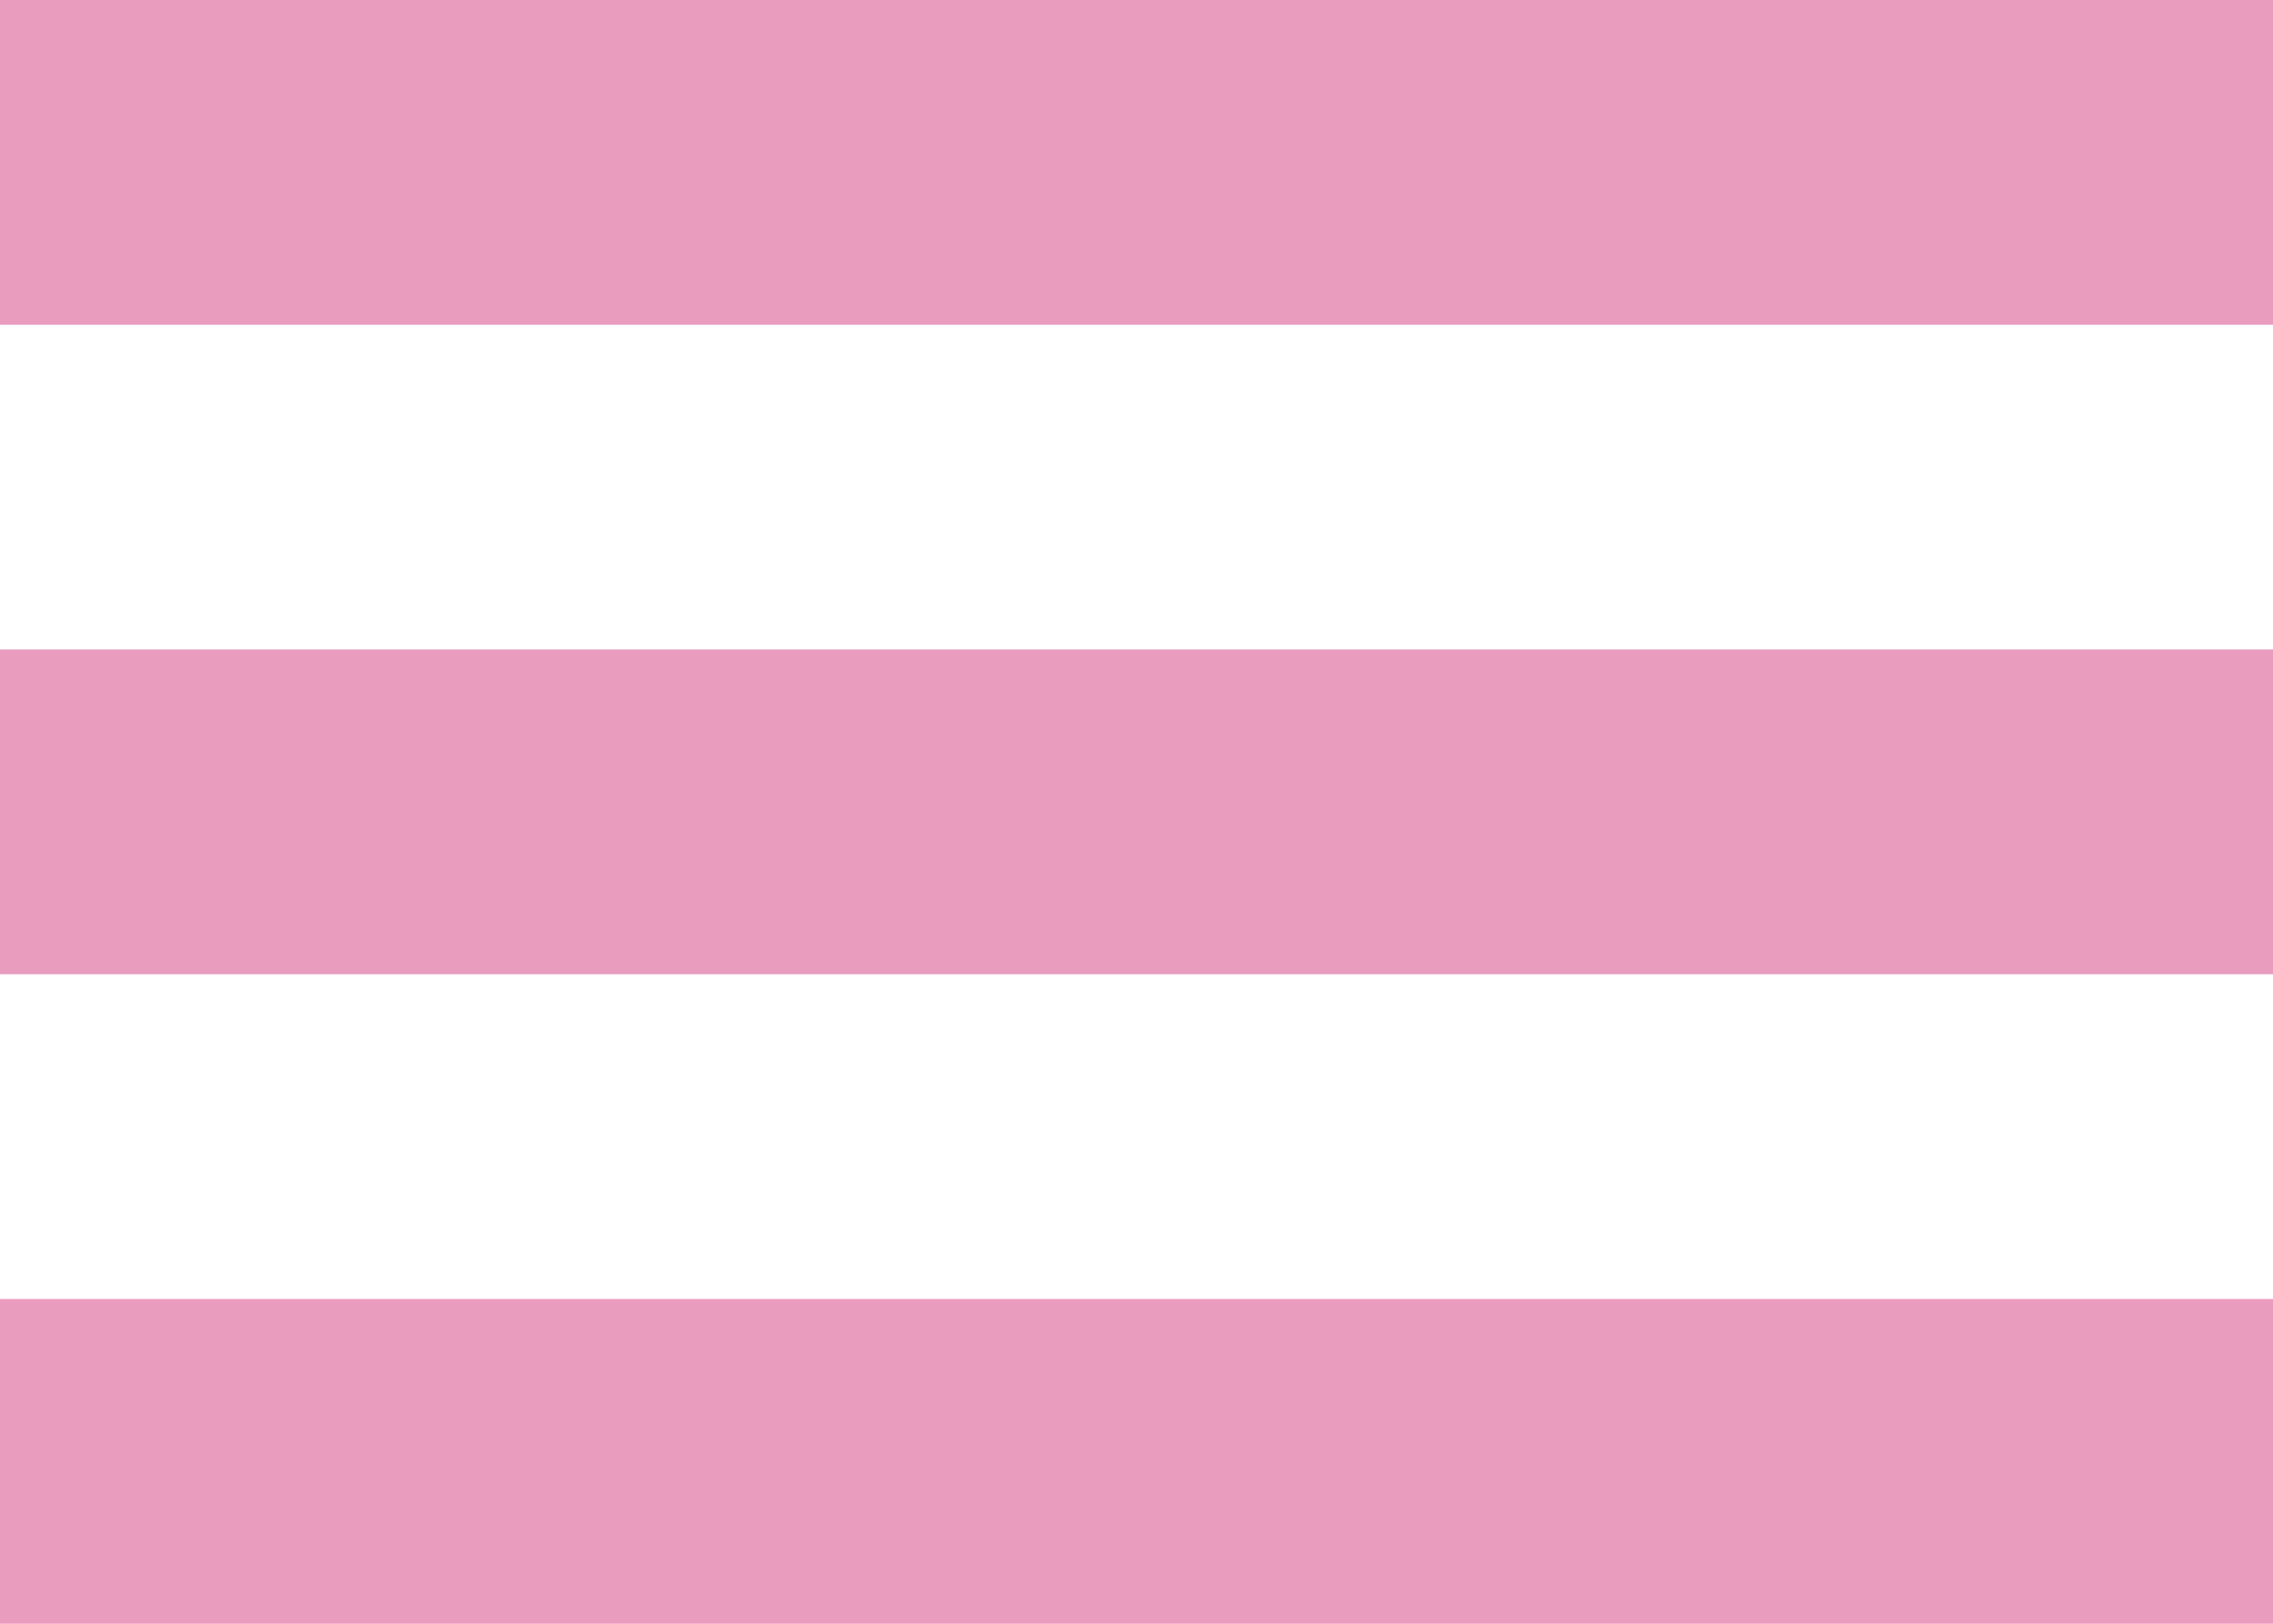 <?xml version="1.0" encoding="UTF-8"?>
<svg xmlns="http://www.w3.org/2000/svg" width="56" height="40" viewBox="0 0 56 40" fill="none">
  <rect width="56" height="8" fill="#EA9CBF"></rect>
  <rect y="16" width="56" height="8" fill="#EA9CBF"></rect>
  <rect y="32" width="56" height="8" fill="#EA9CBF"></rect>
</svg>
